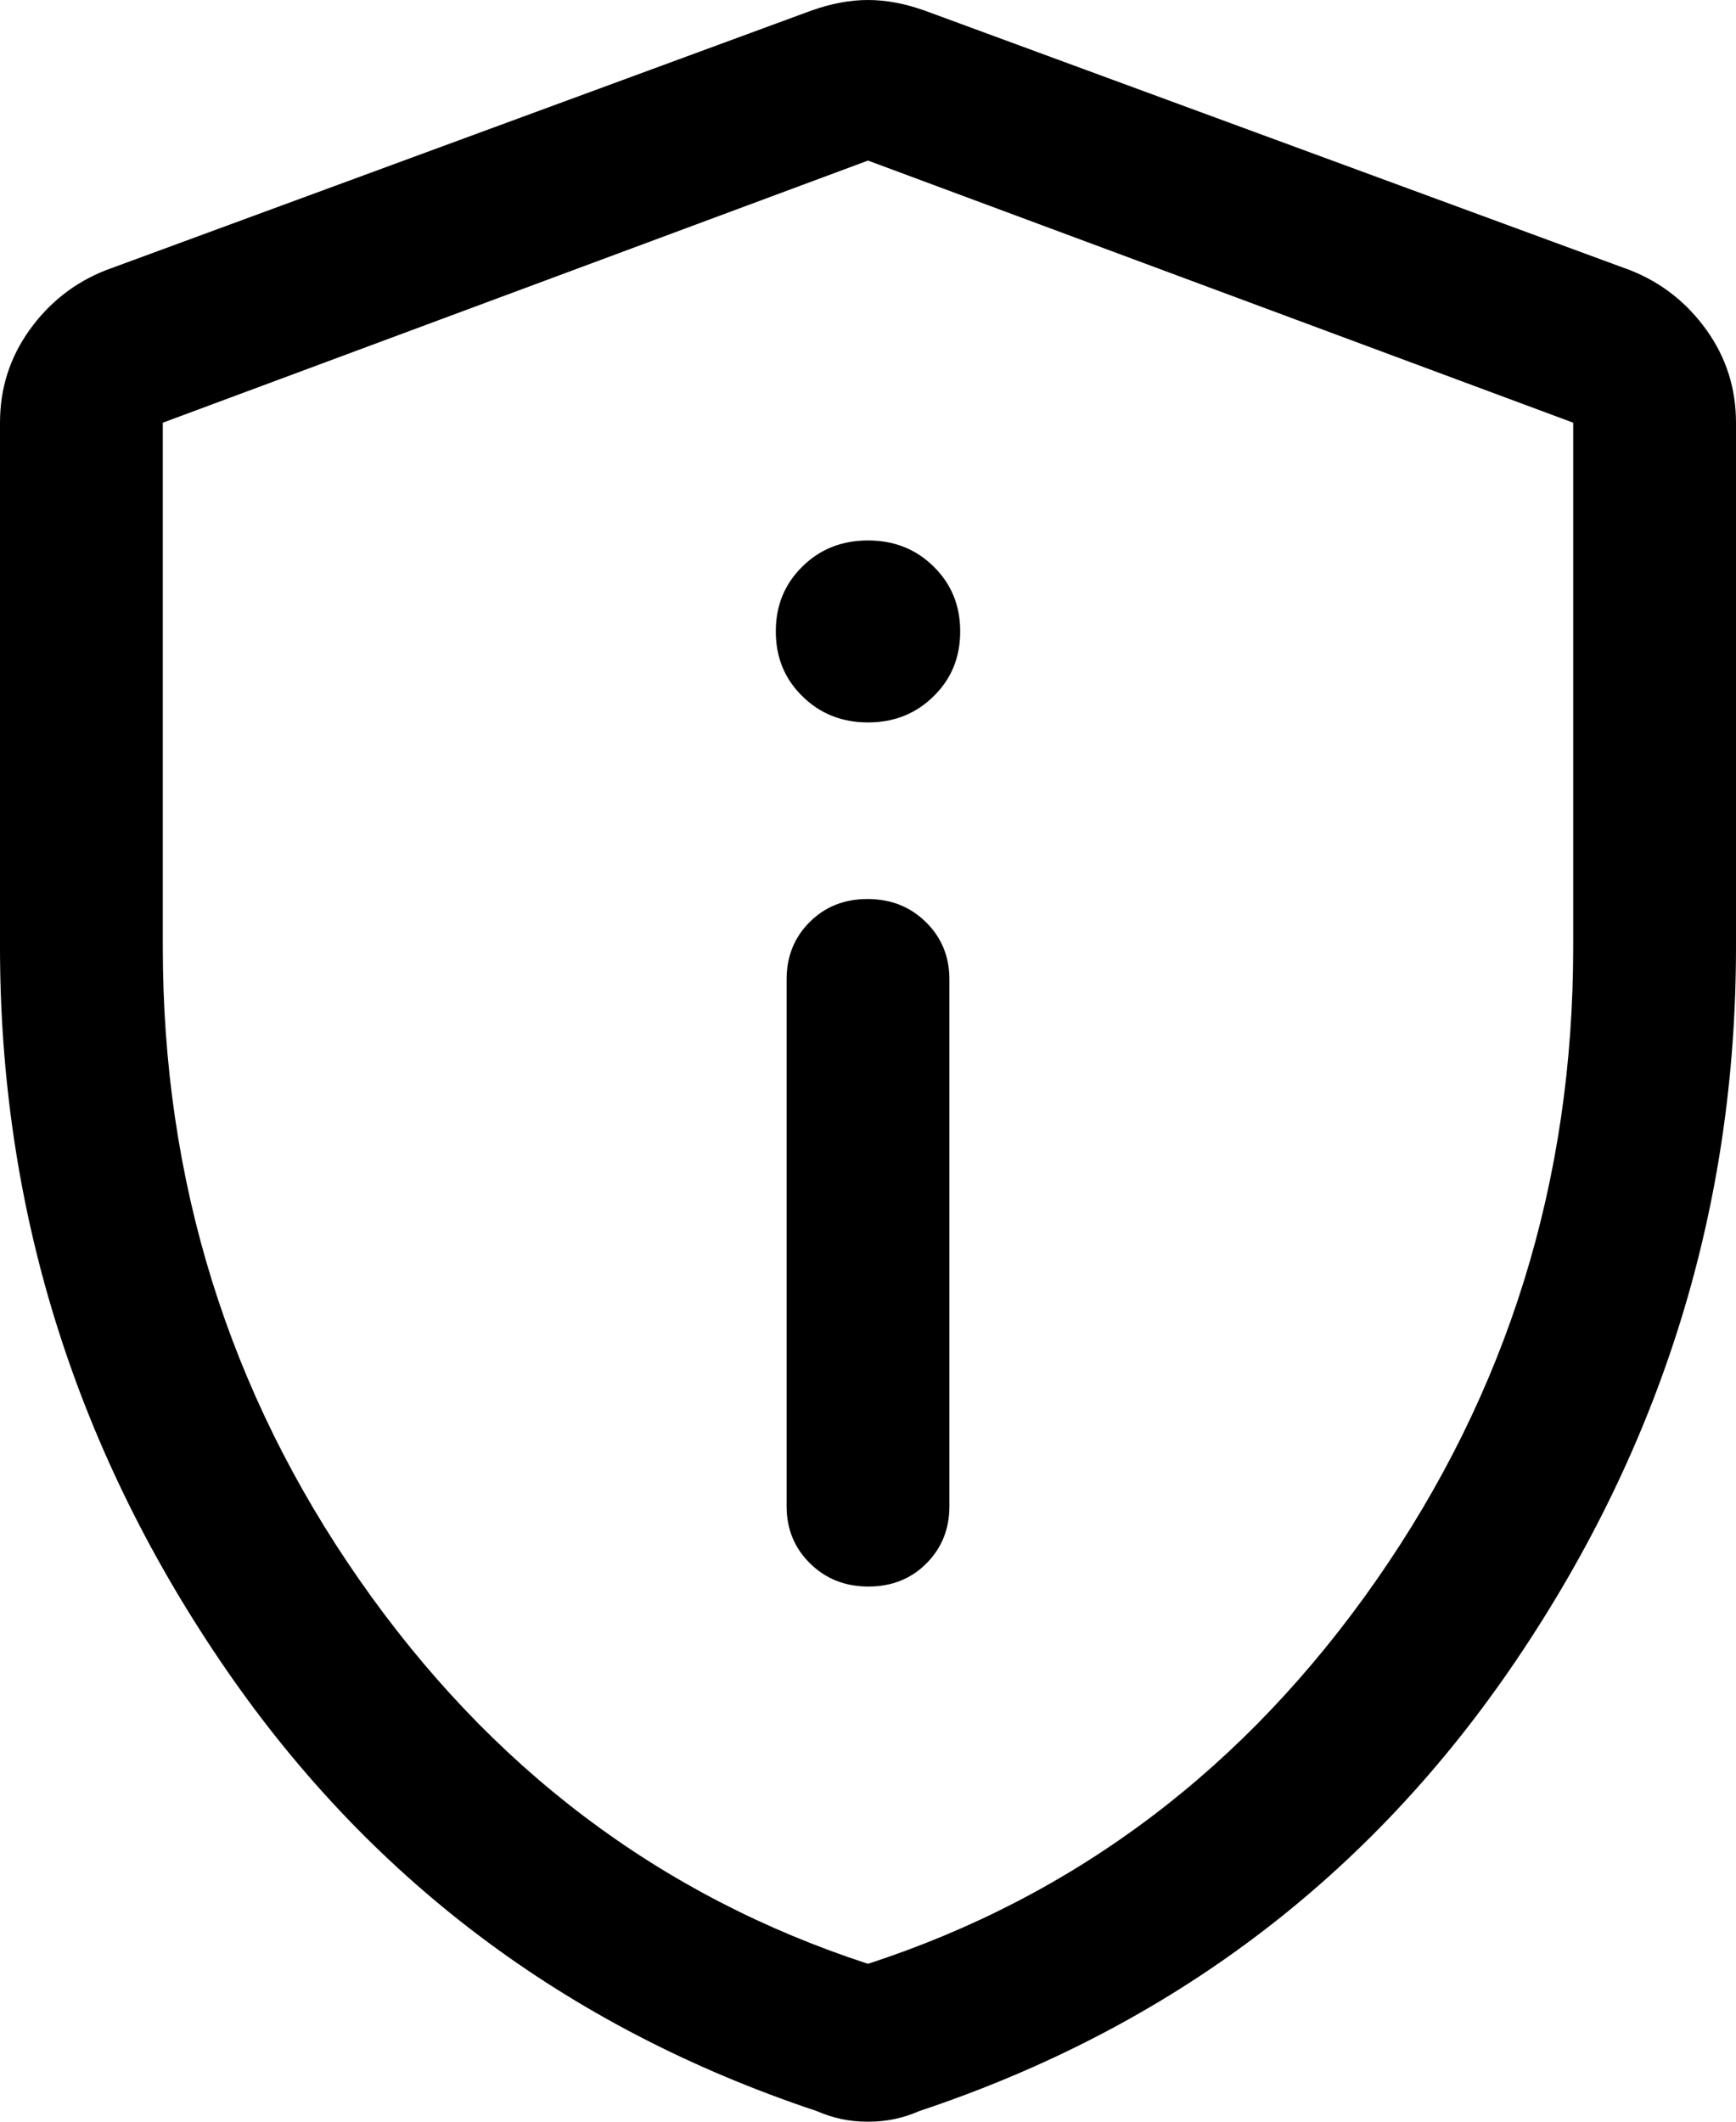 <svg width="18" height="22" viewBox="0 0 18 22" fill="none" xmlns="http://www.w3.org/2000/svg">
<path d="M9.005 16.451C9.245 16.451 9.445 16.372 9.605 16.212C9.764 16.053 9.844 15.855 9.844 15.619V10.154C9.844 9.918 9.762 9.72 9.6 9.561C9.437 9.401 9.236 9.322 8.995 9.322C8.755 9.322 8.555 9.401 8.395 9.561C8.236 9.72 8.156 9.918 8.156 10.154V15.619C8.156 15.855 8.238 16.053 8.4 16.212C8.563 16.372 8.764 16.451 9.005 16.451ZM9 7.491C9.271 7.491 9.498 7.4 9.681 7.219C9.865 7.039 9.956 6.815 9.956 6.547C9.956 6.28 9.865 6.056 9.681 5.875C9.498 5.694 9.271 5.604 9 5.604C8.729 5.604 8.502 5.694 8.319 5.875C8.135 6.056 8.044 6.28 8.044 6.547C8.044 6.815 8.135 7.039 8.319 7.219C8.502 7.4 8.729 7.491 9 7.491ZM9 22C8.9 22 8.808 21.991 8.722 21.972C8.637 21.954 8.551 21.926 8.466 21.889C5.859 21.02 3.797 19.462 2.278 17.214C0.759 14.967 0 12.502 0 9.818V4.383C0 4.027 0.102 3.707 0.306 3.422C0.51 3.137 0.773 2.93 1.097 2.802L8.409 0.111C8.616 0.037 8.812 0 9 0C9.188 0 9.384 0.037 9.591 0.111L16.903 2.802C17.227 2.93 17.49 3.137 17.694 3.422C17.898 3.707 18 4.027 18 4.383V9.818C18 12.502 17.241 14.967 15.722 17.214C14.203 19.462 12.141 21.02 9.534 21.889C9.449 21.926 9.363 21.954 9.278 21.972C9.192 21.991 9.1 22 9 22ZM9 20.363C11.156 19.66 12.914 18.333 14.273 16.382C15.633 14.431 16.312 12.244 16.312 9.821V4.383L9 1.665L1.688 4.383V9.821C1.688 12.244 2.367 14.431 3.727 16.382C5.086 18.333 6.844 19.66 9 20.363Z" fill="black"/>
</svg>
